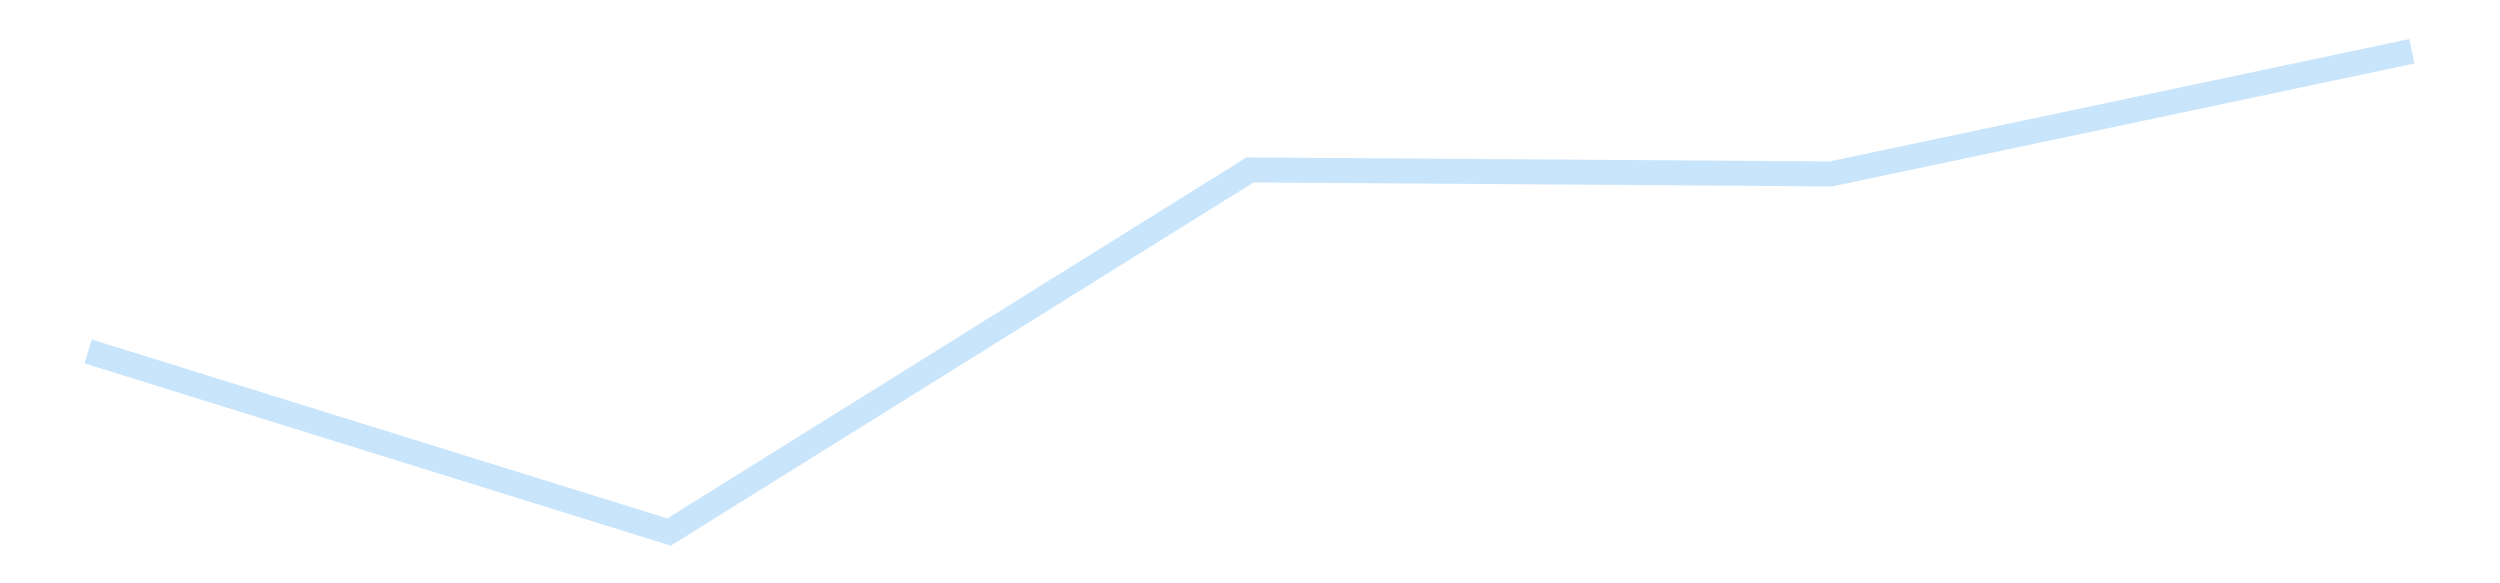 <?xml version='1.0' encoding='utf-8'?>
<svg xmlns="http://www.w3.org/2000/svg" xmlns:xlink="http://www.w3.org/1999/xlink" id="chart-c3b014a0-1f57-4ff8-8703-f0dfed243818" class="pygal-chart pygal-sparkline" viewBox="0 0 300 70" width="300" height="70"><!--Generated with pygal 3.0.4 (lxml) ©Kozea 2012-2016 on 2025-11-03--><!--http://pygal.org--><!--http://github.com/Kozea/pygal--><defs><style type="text/css">#chart-c3b014a0-1f57-4ff8-8703-f0dfed243818{-webkit-user-select:none;-webkit-font-smoothing:antialiased;font-family:Consolas,"Liberation Mono",Menlo,Courier,monospace}#chart-c3b014a0-1f57-4ff8-8703-f0dfed243818 .title{font-family:Consolas,"Liberation Mono",Menlo,Courier,monospace;font-size:16px}#chart-c3b014a0-1f57-4ff8-8703-f0dfed243818 .legends .legend text{font-family:Consolas,"Liberation Mono",Menlo,Courier,monospace;font-size:14px}#chart-c3b014a0-1f57-4ff8-8703-f0dfed243818 .axis text{font-family:Consolas,"Liberation Mono",Menlo,Courier,monospace;font-size:10px}#chart-c3b014a0-1f57-4ff8-8703-f0dfed243818 .axis text.major{font-family:Consolas,"Liberation Mono",Menlo,Courier,monospace;font-size:10px}#chart-c3b014a0-1f57-4ff8-8703-f0dfed243818 .text-overlay text.value{font-family:Consolas,"Liberation Mono",Menlo,Courier,monospace;font-size:16px}#chart-c3b014a0-1f57-4ff8-8703-f0dfed243818 .text-overlay text.label{font-family:Consolas,"Liberation Mono",Menlo,Courier,monospace;font-size:10px}#chart-c3b014a0-1f57-4ff8-8703-f0dfed243818 .tooltip{font-family:Consolas,"Liberation Mono",Menlo,Courier,monospace;font-size:14px}#chart-c3b014a0-1f57-4ff8-8703-f0dfed243818 text.no_data{font-family:Consolas,"Liberation Mono",Menlo,Courier,monospace;font-size:64px}
#chart-c3b014a0-1f57-4ff8-8703-f0dfed243818{background-color:transparent}#chart-c3b014a0-1f57-4ff8-8703-f0dfed243818 path,#chart-c3b014a0-1f57-4ff8-8703-f0dfed243818 line,#chart-c3b014a0-1f57-4ff8-8703-f0dfed243818 rect,#chart-c3b014a0-1f57-4ff8-8703-f0dfed243818 circle{-webkit-transition:150ms;-moz-transition:150ms;transition:150ms}#chart-c3b014a0-1f57-4ff8-8703-f0dfed243818 .graph &gt; .background{fill:transparent}#chart-c3b014a0-1f57-4ff8-8703-f0dfed243818 .plot &gt; .background{fill:transparent}#chart-c3b014a0-1f57-4ff8-8703-f0dfed243818 .graph{fill:rgba(0,0,0,.87)}#chart-c3b014a0-1f57-4ff8-8703-f0dfed243818 text.no_data{fill:rgba(0,0,0,1)}#chart-c3b014a0-1f57-4ff8-8703-f0dfed243818 .title{fill:rgba(0,0,0,1)}#chart-c3b014a0-1f57-4ff8-8703-f0dfed243818 .legends .legend text{fill:rgba(0,0,0,.87)}#chart-c3b014a0-1f57-4ff8-8703-f0dfed243818 .legends .legend:hover text{fill:rgba(0,0,0,1)}#chart-c3b014a0-1f57-4ff8-8703-f0dfed243818 .axis .line{stroke:rgba(0,0,0,1)}#chart-c3b014a0-1f57-4ff8-8703-f0dfed243818 .axis .guide.line{stroke:rgba(0,0,0,.54)}#chart-c3b014a0-1f57-4ff8-8703-f0dfed243818 .axis .major.line{stroke:rgba(0,0,0,.87)}#chart-c3b014a0-1f57-4ff8-8703-f0dfed243818 .axis text.major{fill:rgba(0,0,0,1)}#chart-c3b014a0-1f57-4ff8-8703-f0dfed243818 .axis.y .guides:hover .guide.line,#chart-c3b014a0-1f57-4ff8-8703-f0dfed243818 .line-graph .axis.x .guides:hover .guide.line,#chart-c3b014a0-1f57-4ff8-8703-f0dfed243818 .stackedline-graph .axis.x .guides:hover .guide.line,#chart-c3b014a0-1f57-4ff8-8703-f0dfed243818 .xy-graph .axis.x .guides:hover .guide.line{stroke:rgba(0,0,0,1)}#chart-c3b014a0-1f57-4ff8-8703-f0dfed243818 .axis .guides:hover text{fill:rgba(0,0,0,1)}#chart-c3b014a0-1f57-4ff8-8703-f0dfed243818 .reactive{fill-opacity:.7;stroke-opacity:.8;stroke-width:3}#chart-c3b014a0-1f57-4ff8-8703-f0dfed243818 .ci{stroke:rgba(0,0,0,.87)}#chart-c3b014a0-1f57-4ff8-8703-f0dfed243818 .reactive.active,#chart-c3b014a0-1f57-4ff8-8703-f0dfed243818 .active .reactive{fill-opacity:.8;stroke-opacity:.9;stroke-width:4}#chart-c3b014a0-1f57-4ff8-8703-f0dfed243818 .ci .reactive.active{stroke-width:1.5}#chart-c3b014a0-1f57-4ff8-8703-f0dfed243818 .series text{fill:rgba(0,0,0,1)}#chart-c3b014a0-1f57-4ff8-8703-f0dfed243818 .tooltip rect{fill:transparent;stroke:rgba(0,0,0,1);-webkit-transition:opacity 150ms;-moz-transition:opacity 150ms;transition:opacity 150ms}#chart-c3b014a0-1f57-4ff8-8703-f0dfed243818 .tooltip .label{fill:rgba(0,0,0,.87)}#chart-c3b014a0-1f57-4ff8-8703-f0dfed243818 .tooltip .label{fill:rgba(0,0,0,.87)}#chart-c3b014a0-1f57-4ff8-8703-f0dfed243818 .tooltip .legend{font-size:.8em;fill:rgba(0,0,0,.54)}#chart-c3b014a0-1f57-4ff8-8703-f0dfed243818 .tooltip .x_label{font-size:.6em;fill:rgba(0,0,0,1)}#chart-c3b014a0-1f57-4ff8-8703-f0dfed243818 .tooltip .xlink{font-size:.5em;text-decoration:underline}#chart-c3b014a0-1f57-4ff8-8703-f0dfed243818 .tooltip .value{font-size:1.5em}#chart-c3b014a0-1f57-4ff8-8703-f0dfed243818 .bound{font-size:.5em}#chart-c3b014a0-1f57-4ff8-8703-f0dfed243818 .max-value{font-size:.75em;fill:rgba(0,0,0,.54)}#chart-c3b014a0-1f57-4ff8-8703-f0dfed243818 .map-element{fill:transparent;stroke:rgba(0,0,0,.54) !important}#chart-c3b014a0-1f57-4ff8-8703-f0dfed243818 .map-element .reactive{fill-opacity:inherit;stroke-opacity:inherit}#chart-c3b014a0-1f57-4ff8-8703-f0dfed243818 .color-0,#chart-c3b014a0-1f57-4ff8-8703-f0dfed243818 .color-0 a:visited{stroke:#bbdefb;fill:#bbdefb}#chart-c3b014a0-1f57-4ff8-8703-f0dfed243818 .text-overlay .color-0 text{fill:black}
#chart-c3b014a0-1f57-4ff8-8703-f0dfed243818 text.no_data{text-anchor:middle}#chart-c3b014a0-1f57-4ff8-8703-f0dfed243818 .guide.line{fill:none}#chart-c3b014a0-1f57-4ff8-8703-f0dfed243818 .centered{text-anchor:middle}#chart-c3b014a0-1f57-4ff8-8703-f0dfed243818 .title{text-anchor:middle}#chart-c3b014a0-1f57-4ff8-8703-f0dfed243818 .legends .legend text{fill-opacity:1}#chart-c3b014a0-1f57-4ff8-8703-f0dfed243818 .axis.x text{text-anchor:middle}#chart-c3b014a0-1f57-4ff8-8703-f0dfed243818 .axis.x:not(.web) text[transform]{text-anchor:start}#chart-c3b014a0-1f57-4ff8-8703-f0dfed243818 .axis.x:not(.web) text[transform].backwards{text-anchor:end}#chart-c3b014a0-1f57-4ff8-8703-f0dfed243818 .axis.y text{text-anchor:end}#chart-c3b014a0-1f57-4ff8-8703-f0dfed243818 .axis.y text[transform].backwards{text-anchor:start}#chart-c3b014a0-1f57-4ff8-8703-f0dfed243818 .axis.y2 text{text-anchor:start}#chart-c3b014a0-1f57-4ff8-8703-f0dfed243818 .axis.y2 text[transform].backwards{text-anchor:end}#chart-c3b014a0-1f57-4ff8-8703-f0dfed243818 .axis .guide.line{stroke-dasharray:4,4;stroke:black}#chart-c3b014a0-1f57-4ff8-8703-f0dfed243818 .axis .major.guide.line{stroke-dasharray:6,6;stroke:black}#chart-c3b014a0-1f57-4ff8-8703-f0dfed243818 .horizontal .axis.y .guide.line,#chart-c3b014a0-1f57-4ff8-8703-f0dfed243818 .horizontal .axis.y2 .guide.line,#chart-c3b014a0-1f57-4ff8-8703-f0dfed243818 .vertical .axis.x .guide.line{opacity:0}#chart-c3b014a0-1f57-4ff8-8703-f0dfed243818 .horizontal .axis.always_show .guide.line,#chart-c3b014a0-1f57-4ff8-8703-f0dfed243818 .vertical .axis.always_show .guide.line{opacity:1 !important}#chart-c3b014a0-1f57-4ff8-8703-f0dfed243818 .axis.y .guides:hover .guide.line,#chart-c3b014a0-1f57-4ff8-8703-f0dfed243818 .axis.y2 .guides:hover .guide.line,#chart-c3b014a0-1f57-4ff8-8703-f0dfed243818 .axis.x .guides:hover .guide.line{opacity:1}#chart-c3b014a0-1f57-4ff8-8703-f0dfed243818 .axis .guides:hover text{opacity:1}#chart-c3b014a0-1f57-4ff8-8703-f0dfed243818 .nofill{fill:none}#chart-c3b014a0-1f57-4ff8-8703-f0dfed243818 .subtle-fill{fill-opacity:.2}#chart-c3b014a0-1f57-4ff8-8703-f0dfed243818 .dot{stroke-width:1px;fill-opacity:1;stroke-opacity:1}#chart-c3b014a0-1f57-4ff8-8703-f0dfed243818 .dot.active{stroke-width:5px}#chart-c3b014a0-1f57-4ff8-8703-f0dfed243818 .dot.negative{fill:transparent}#chart-c3b014a0-1f57-4ff8-8703-f0dfed243818 text,#chart-c3b014a0-1f57-4ff8-8703-f0dfed243818 tspan{stroke:none !important}#chart-c3b014a0-1f57-4ff8-8703-f0dfed243818 .series text.active{opacity:1}#chart-c3b014a0-1f57-4ff8-8703-f0dfed243818 .tooltip rect{fill-opacity:.95;stroke-width:.5}#chart-c3b014a0-1f57-4ff8-8703-f0dfed243818 .tooltip text{fill-opacity:1}#chart-c3b014a0-1f57-4ff8-8703-f0dfed243818 .showable{visibility:hidden}#chart-c3b014a0-1f57-4ff8-8703-f0dfed243818 .showable.shown{visibility:visible}#chart-c3b014a0-1f57-4ff8-8703-f0dfed243818 .gauge-background{fill:rgba(229,229,229,1);stroke:none}#chart-c3b014a0-1f57-4ff8-8703-f0dfed243818 .bg-lines{stroke:transparent;stroke-width:2px}</style><script type="text/javascript">window.pygal = window.pygal || {};window.pygal.config = window.pygal.config || {};window.pygal.config['c3b014a0-1f57-4ff8-8703-f0dfed243818'] = {"allow_interruptions": false, "box_mode": "extremes", "classes": ["pygal-chart", "pygal-sparkline"], "css": ["file://style.css", "file://graph.css"], "defs": [], "disable_xml_declaration": false, "dots_size": 2.5, "dynamic_print_values": false, "explicit_size": true, "fill": false, "force_uri_protocol": "https", "formatter": null, "half_pie": false, "height": 70, "include_x_axis": false, "inner_radius": 0, "interpolate": null, "interpolation_parameters": {}, "interpolation_precision": 250, "inverse_y_axis": false, "js": [], "legend_at_bottom": false, "legend_at_bottom_columns": null, "legend_box_size": 12, "logarithmic": false, "margin": 5, "margin_bottom": null, "margin_left": null, "margin_right": null, "margin_top": null, "max_scale": 2, "min_scale": 1, "missing_value_fill_truncation": "x", "no_data_text": "", "no_prefix": false, "order_min": null, "pretty_print": false, "print_labels": false, "print_values": false, "print_values_position": "center", "print_zeroes": true, "range": null, "rounded_bars": null, "secondary_range": null, "show_dots": false, "show_legend": false, "show_minor_x_labels": true, "show_minor_y_labels": true, "show_only_major_dots": false, "show_x_guides": false, "show_x_labels": false, "show_y_guides": true, "show_y_labels": false, "spacing": 0, "stack_from_top": false, "strict": false, "stroke": true, "stroke_style": null, "style": {"background": "transparent", "ci_colors": [], "colors": ["#bbdefb"], "dot_opacity": "1", "font_family": "Consolas, \"Liberation Mono\", Menlo, Courier, monospace", "foreground": "rgba(0, 0, 0, .87)", "foreground_strong": "rgba(0, 0, 0, 1)", "foreground_subtle": "rgba(0, 0, 0, .54)", "guide_stroke_color": "black", "guide_stroke_dasharray": "4,4", "label_font_family": "Consolas, \"Liberation Mono\", Menlo, Courier, monospace", "label_font_size": 10, "legend_font_family": "Consolas, \"Liberation Mono\", Menlo, Courier, monospace", "legend_font_size": 14, "major_guide_stroke_color": "black", "major_guide_stroke_dasharray": "6,6", "major_label_font_family": "Consolas, \"Liberation Mono\", Menlo, Courier, monospace", "major_label_font_size": 10, "no_data_font_family": "Consolas, \"Liberation Mono\", Menlo, Courier, monospace", "no_data_font_size": 64, "opacity": ".7", "opacity_hover": ".8", "plot_background": "transparent", "stroke_opacity": ".8", "stroke_opacity_hover": ".9", "stroke_width": 3, "stroke_width_hover": "4", "title_font_family": "Consolas, \"Liberation Mono\", Menlo, Courier, monospace", "title_font_size": 16, "tooltip_font_family": "Consolas, \"Liberation Mono\", Menlo, Courier, monospace", "tooltip_font_size": 14, "transition": "150ms", "value_background": "rgba(229, 229, 229, 1)", "value_colors": [], "value_font_family": "Consolas, \"Liberation Mono\", Menlo, Courier, monospace", "value_font_size": 16, "value_label_font_family": "Consolas, \"Liberation Mono\", Menlo, Courier, monospace", "value_label_font_size": 10}, "title": null, "tooltip_border_radius": 0, "tooltip_fancy_mode": true, "truncate_label": null, "truncate_legend": null, "width": 300, "x_label_rotation": 0, "x_labels": null, "x_labels_major": null, "x_labels_major_count": null, "x_labels_major_every": null, "x_title": null, "xrange": null, "y_label_rotation": 0, "y_labels": null, "y_labels_major": null, "y_labels_major_count": null, "y_labels_major_every": null, "y_title": null, "zero": 0, "legends": [""]}</script></defs><title>Pygal</title><g class="graph line-graph vertical"><rect x="0" y="0" width="300" height="70" class="background"/><g transform="translate(5, 5)" class="plot"><rect x="0" y="0" width="290" height="60" class="background"/><g class="series serie-0 color-0"><path d="M5.577 37.173 L75.288 58.846 145 15.391 214.712 15.872 284.423 1.154" class="line reactive nofill"/></g></g><g class="titles"/><g transform="translate(5, 5)" class="plot overlay"><g class="series serie-0 color-0"/></g><g transform="translate(5, 5)" class="plot text-overlay"><g class="series serie-0 color-0"/></g><g transform="translate(5, 5)" class="plot tooltip-overlay"><g transform="translate(0 0)" style="opacity: 0" class="tooltip"><rect rx="0" ry="0" width="0" height="0" class="tooltip-box"/><g class="text"/></g></g></g></svg>